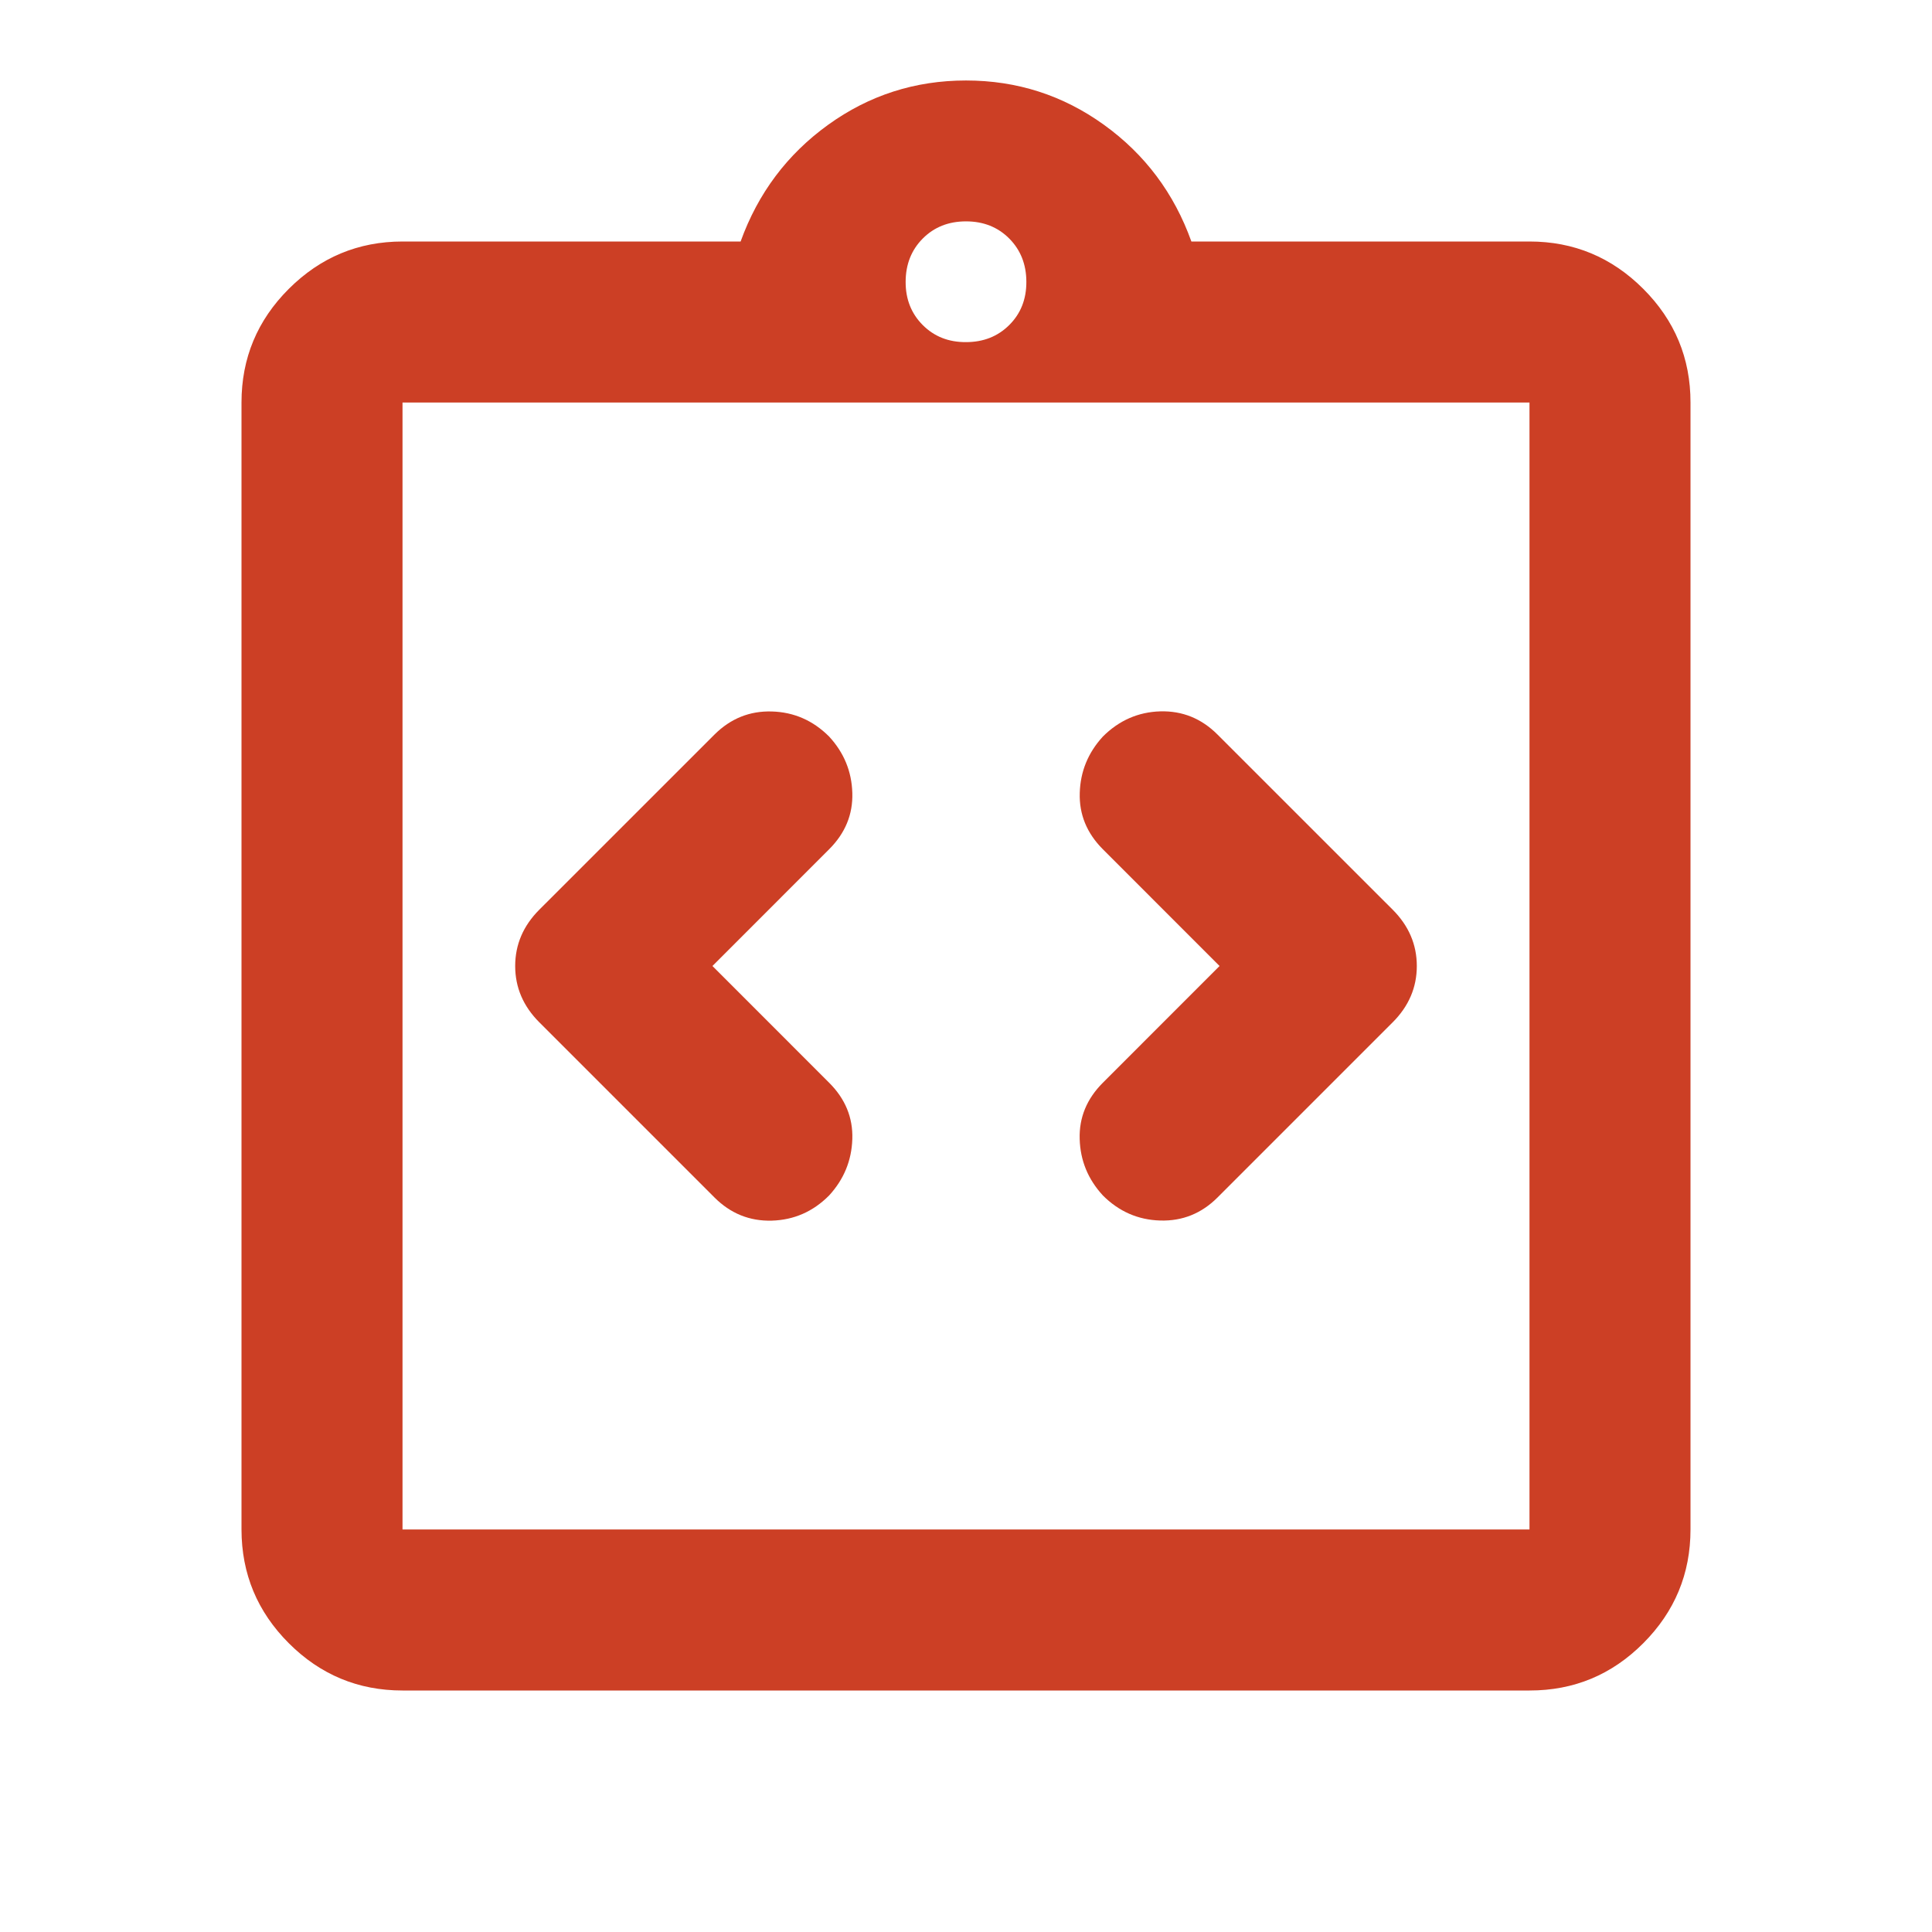 <svg width="50" height="50" viewBox="0 0 50 50" fill="none" xmlns="http://www.w3.org/2000/svg">
<path d="M18.438 25L21.458 21.979C21.875 21.562 22.075 21.076 22.058 20.521C22.042 19.965 21.842 19.479 21.458 19.062C21.042 18.646 20.547 18.429 19.975 18.413C19.403 18.396 18.908 18.595 18.49 19.011L13.958 23.542C13.542 23.958 13.333 24.445 13.333 25C13.333 25.556 13.542 26.042 13.958 26.458L18.49 30.99C18.906 31.406 19.401 31.606 19.975 31.59C20.549 31.573 21.043 31.356 21.458 30.938C21.84 30.521 22.04 30.035 22.058 29.479C22.076 28.924 21.876 28.438 21.458 28.021L18.438 25ZM31.562 25L28.542 28.021C28.125 28.438 27.925 28.924 27.942 29.479C27.958 30.035 28.158 30.521 28.542 30.938C28.958 31.354 29.453 31.571 30.027 31.587C30.601 31.604 31.095 31.405 31.51 30.99L36.042 26.458C36.458 26.042 36.667 25.556 36.667 25C36.667 24.445 36.458 23.958 36.042 23.542L31.51 19.011C31.094 18.594 30.599 18.394 30.027 18.41C29.455 18.427 28.96 18.645 28.542 19.062C28.16 19.479 27.96 19.965 27.944 20.521C27.927 21.076 28.126 21.562 28.542 21.979L31.562 25ZM10.417 43.75C9.271 43.75 8.29 43.342 7.475 42.527C6.66 41.712 6.251 40.731 6.25 39.583V10.417C6.25 9.271 6.658 8.29 7.475 7.475C8.292 6.66 9.272 6.251 10.417 6.25H19.167C19.618 5 20.374 3.993 21.433 3.229C22.493 2.465 23.682 2.083 25 2.083C26.318 2.083 27.508 2.465 28.569 3.229C29.63 3.993 30.385 5 30.833 6.25H39.583C40.729 6.25 41.71 6.658 42.527 7.475C43.344 8.292 43.751 9.272 43.75 10.417V39.583C43.75 40.729 43.342 41.711 42.527 42.527C41.712 43.344 40.731 43.751 39.583 43.75H10.417ZM10.417 39.583H39.583V10.417H10.417V39.583ZM25 8.854C25.451 8.854 25.825 8.706 26.121 8.41C26.417 8.115 26.564 7.742 26.562 7.292C26.561 6.842 26.413 6.469 26.119 6.173C25.824 5.877 25.451 5.729 25 5.729C24.549 5.729 24.176 5.877 23.881 6.173C23.587 6.469 23.439 6.842 23.438 7.292C23.436 7.742 23.584 8.115 23.881 8.413C24.178 8.71 24.551 8.857 25 8.854Z" fill="#CC3F25"/>
</svg>
